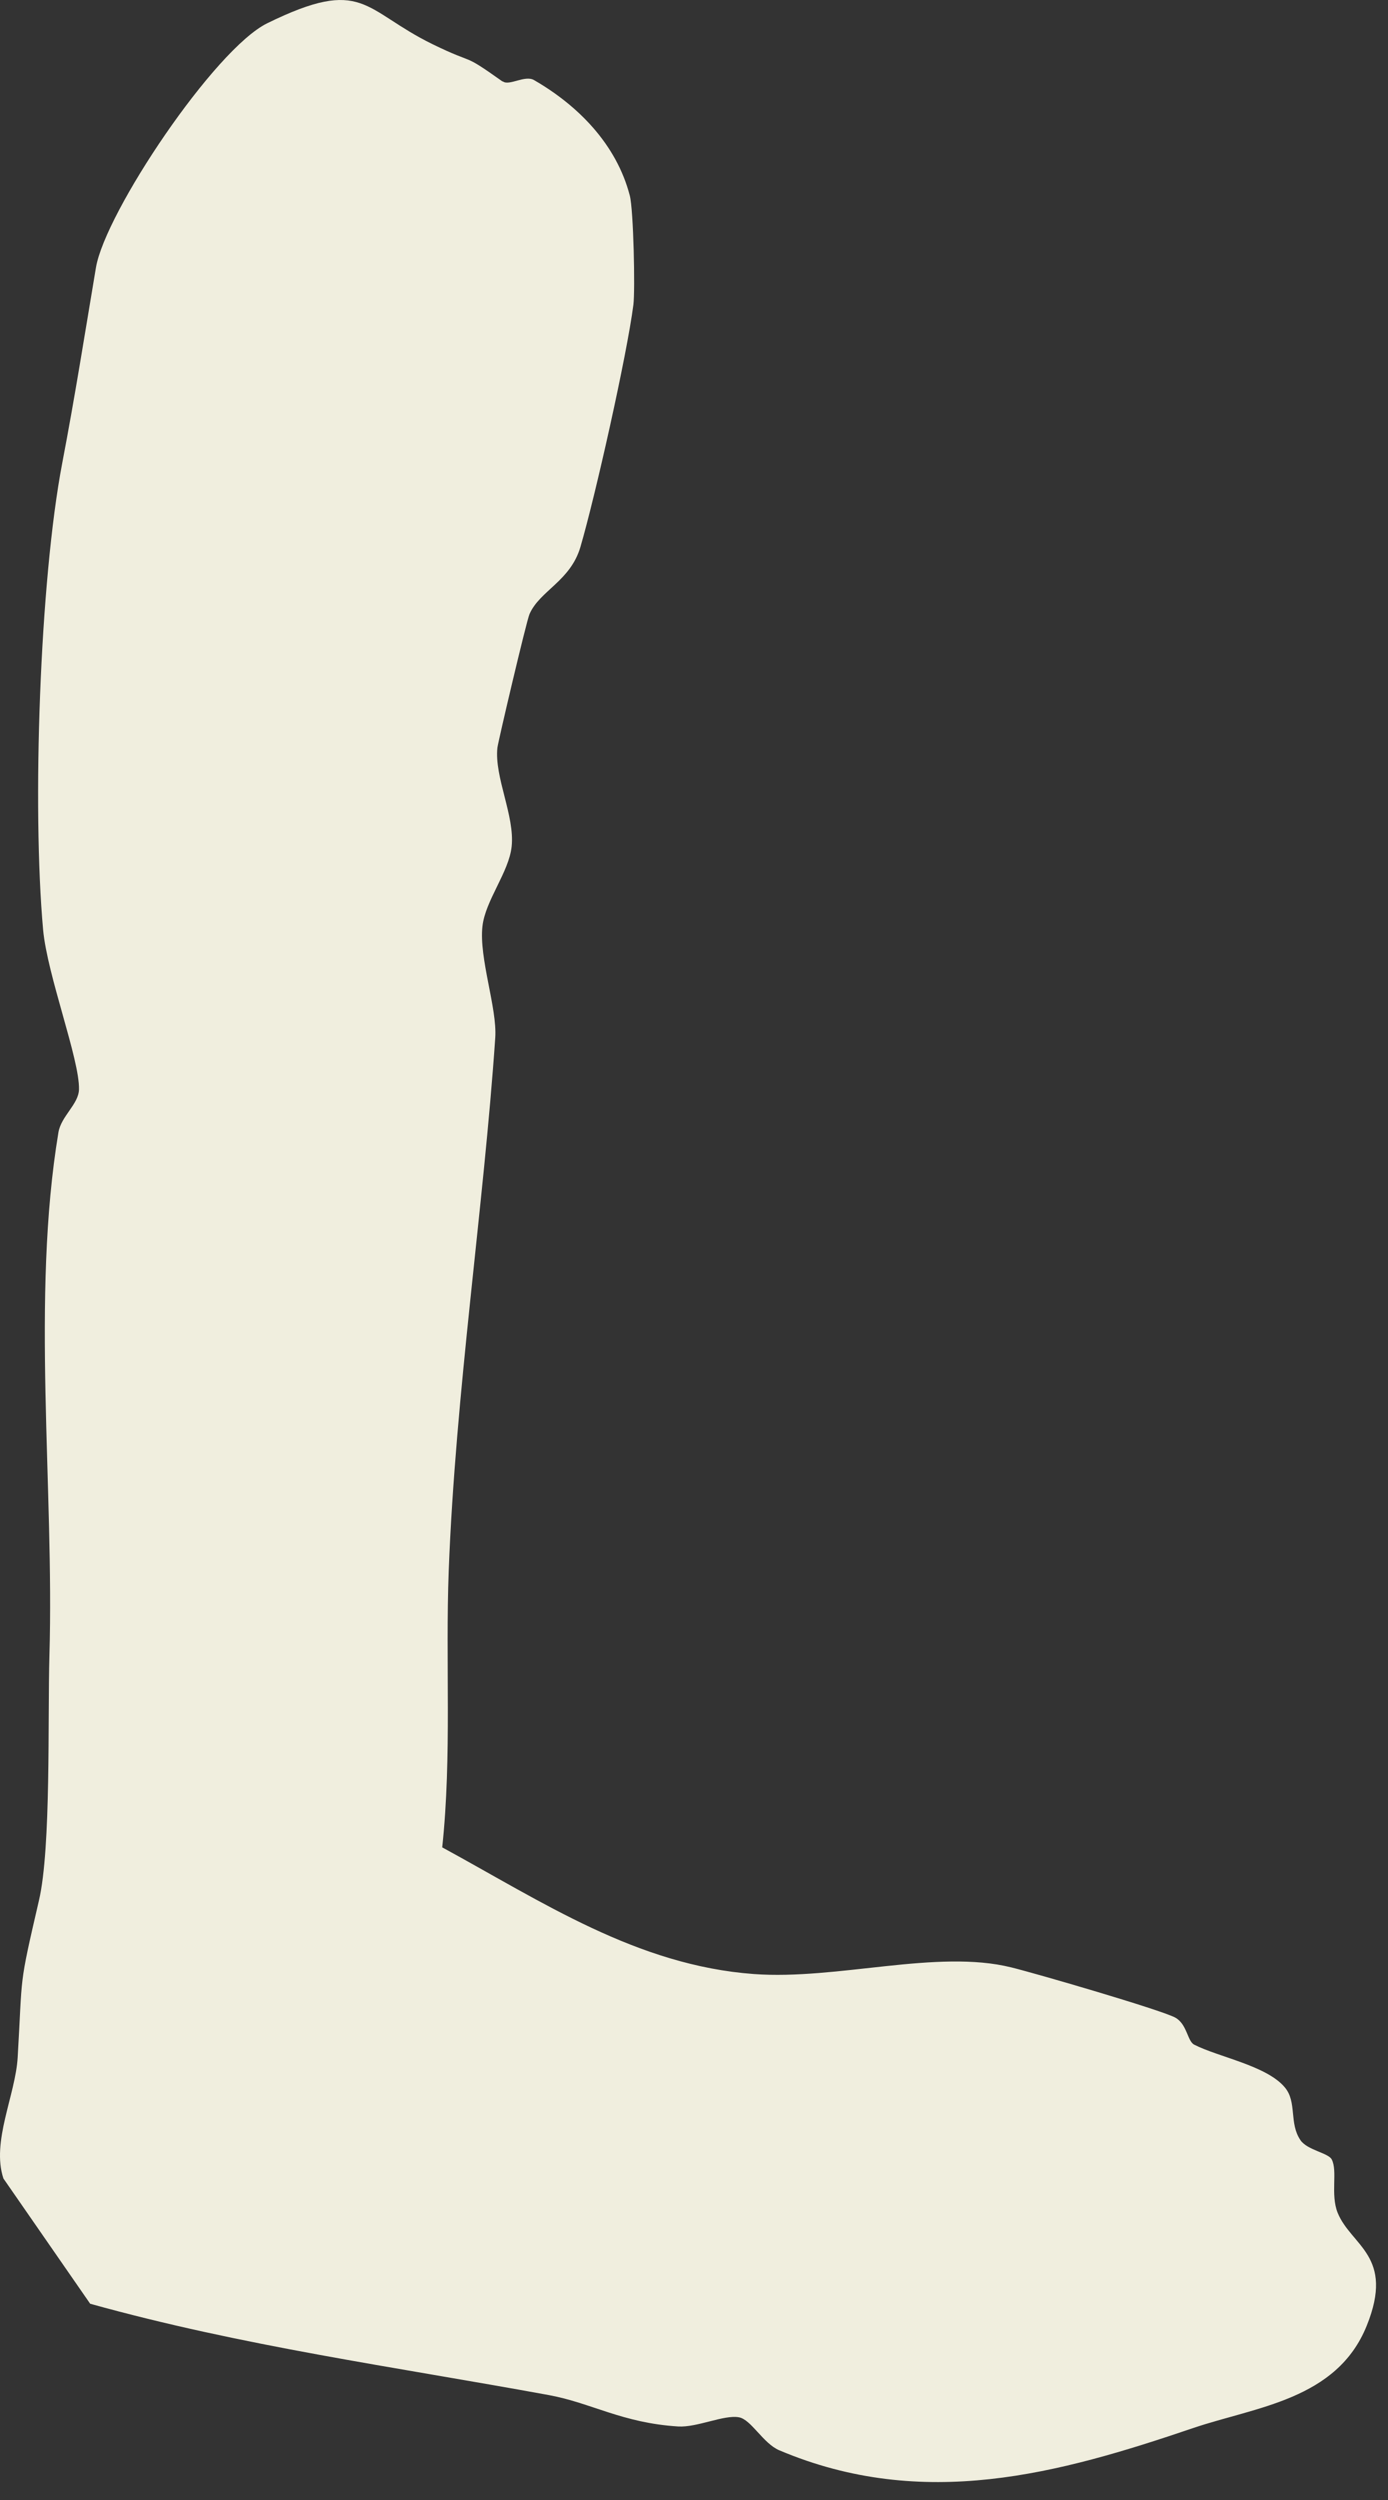 <?xml version="1.0" encoding="utf-8"?>
<svg xmlns="http://www.w3.org/2000/svg" fill="none" height="100%" overflow="visible" preserveAspectRatio="none" style="display: block;" viewBox="0 0 70 126" width="100%">
<rect x="0" y="0" width="70" height="126" fill="#333333" stroke="none"/>
<path d="M25.368 4.108C25.686 4.336 26.477 3.772 26.932 4.036C29.142 5.309 31.089 7.265 31.762 9.857C31.953 10.584 32.035 14.641 31.944 15.359C31.616 17.906 30.024 25.001 29.27 27.575C28.76 29.294 27.223 29.767 26.705 30.949C26.559 31.267 25.131 37.334 25.086 37.68C24.922 39.162 25.968 41.118 25.804 42.664C25.668 43.956 24.476 45.383 24.331 46.684C24.149 48.294 25.076 50.795 24.977 52.296C24.394 60.846 22.976 70.15 22.63 79.155C22.457 83.775 22.794 88.487 22.302 93.107C27.35 95.854 32.116 99.056 38.019 99.492C42.24 99.801 47.251 98.228 50.998 99.156C52.326 99.483 58.438 101.266 59.248 101.675C59.867 101.993 59.876 102.867 60.221 103.048C61.44 103.676 63.878 104.104 64.796 105.204C65.424 105.95 64.996 107.005 65.588 107.869C65.933 108.369 66.988 108.506 67.161 108.833C67.47 109.424 67.088 110.589 67.461 111.525C68.143 113.199 70.354 113.69 68.926 117.219C67.416 120.957 63.332 121.303 60.167 122.376C53.418 124.668 46.569 126.569 39.302 123.495C38.483 123.149 37.883 121.94 37.264 121.831C36.51 121.694 35.163 122.349 34.208 122.294C31.389 122.122 29.815 121.103 27.678 120.712C19.828 119.275 12.234 118.247 4.548 116.109L0.173 109.797C-0.445 107.942 0.783 105.595 0.892 103.685C1.146 99.365 0.928 100.256 1.965 95.781C2.584 93.134 2.402 86.577 2.493 83.421C2.738 75.016 1.565 65.384 2.947 57.071C3.084 56.252 3.966 55.652 3.984 54.906C4.021 53.397 2.383 49.158 2.174 46.857C1.619 40.699 2.001 29.303 3.138 23.345C3.784 19.962 4.257 16.951 4.839 13.486C5.303 10.712 10.824 2.471 13.48 1.171C18.346 -1.212 18.3 0.507 21.811 2.226C24.085 3.335 23.203 2.589 25.331 4.099L25.368 4.108Z" fill="#F0EEDE" id="Vector"/>
</svg>